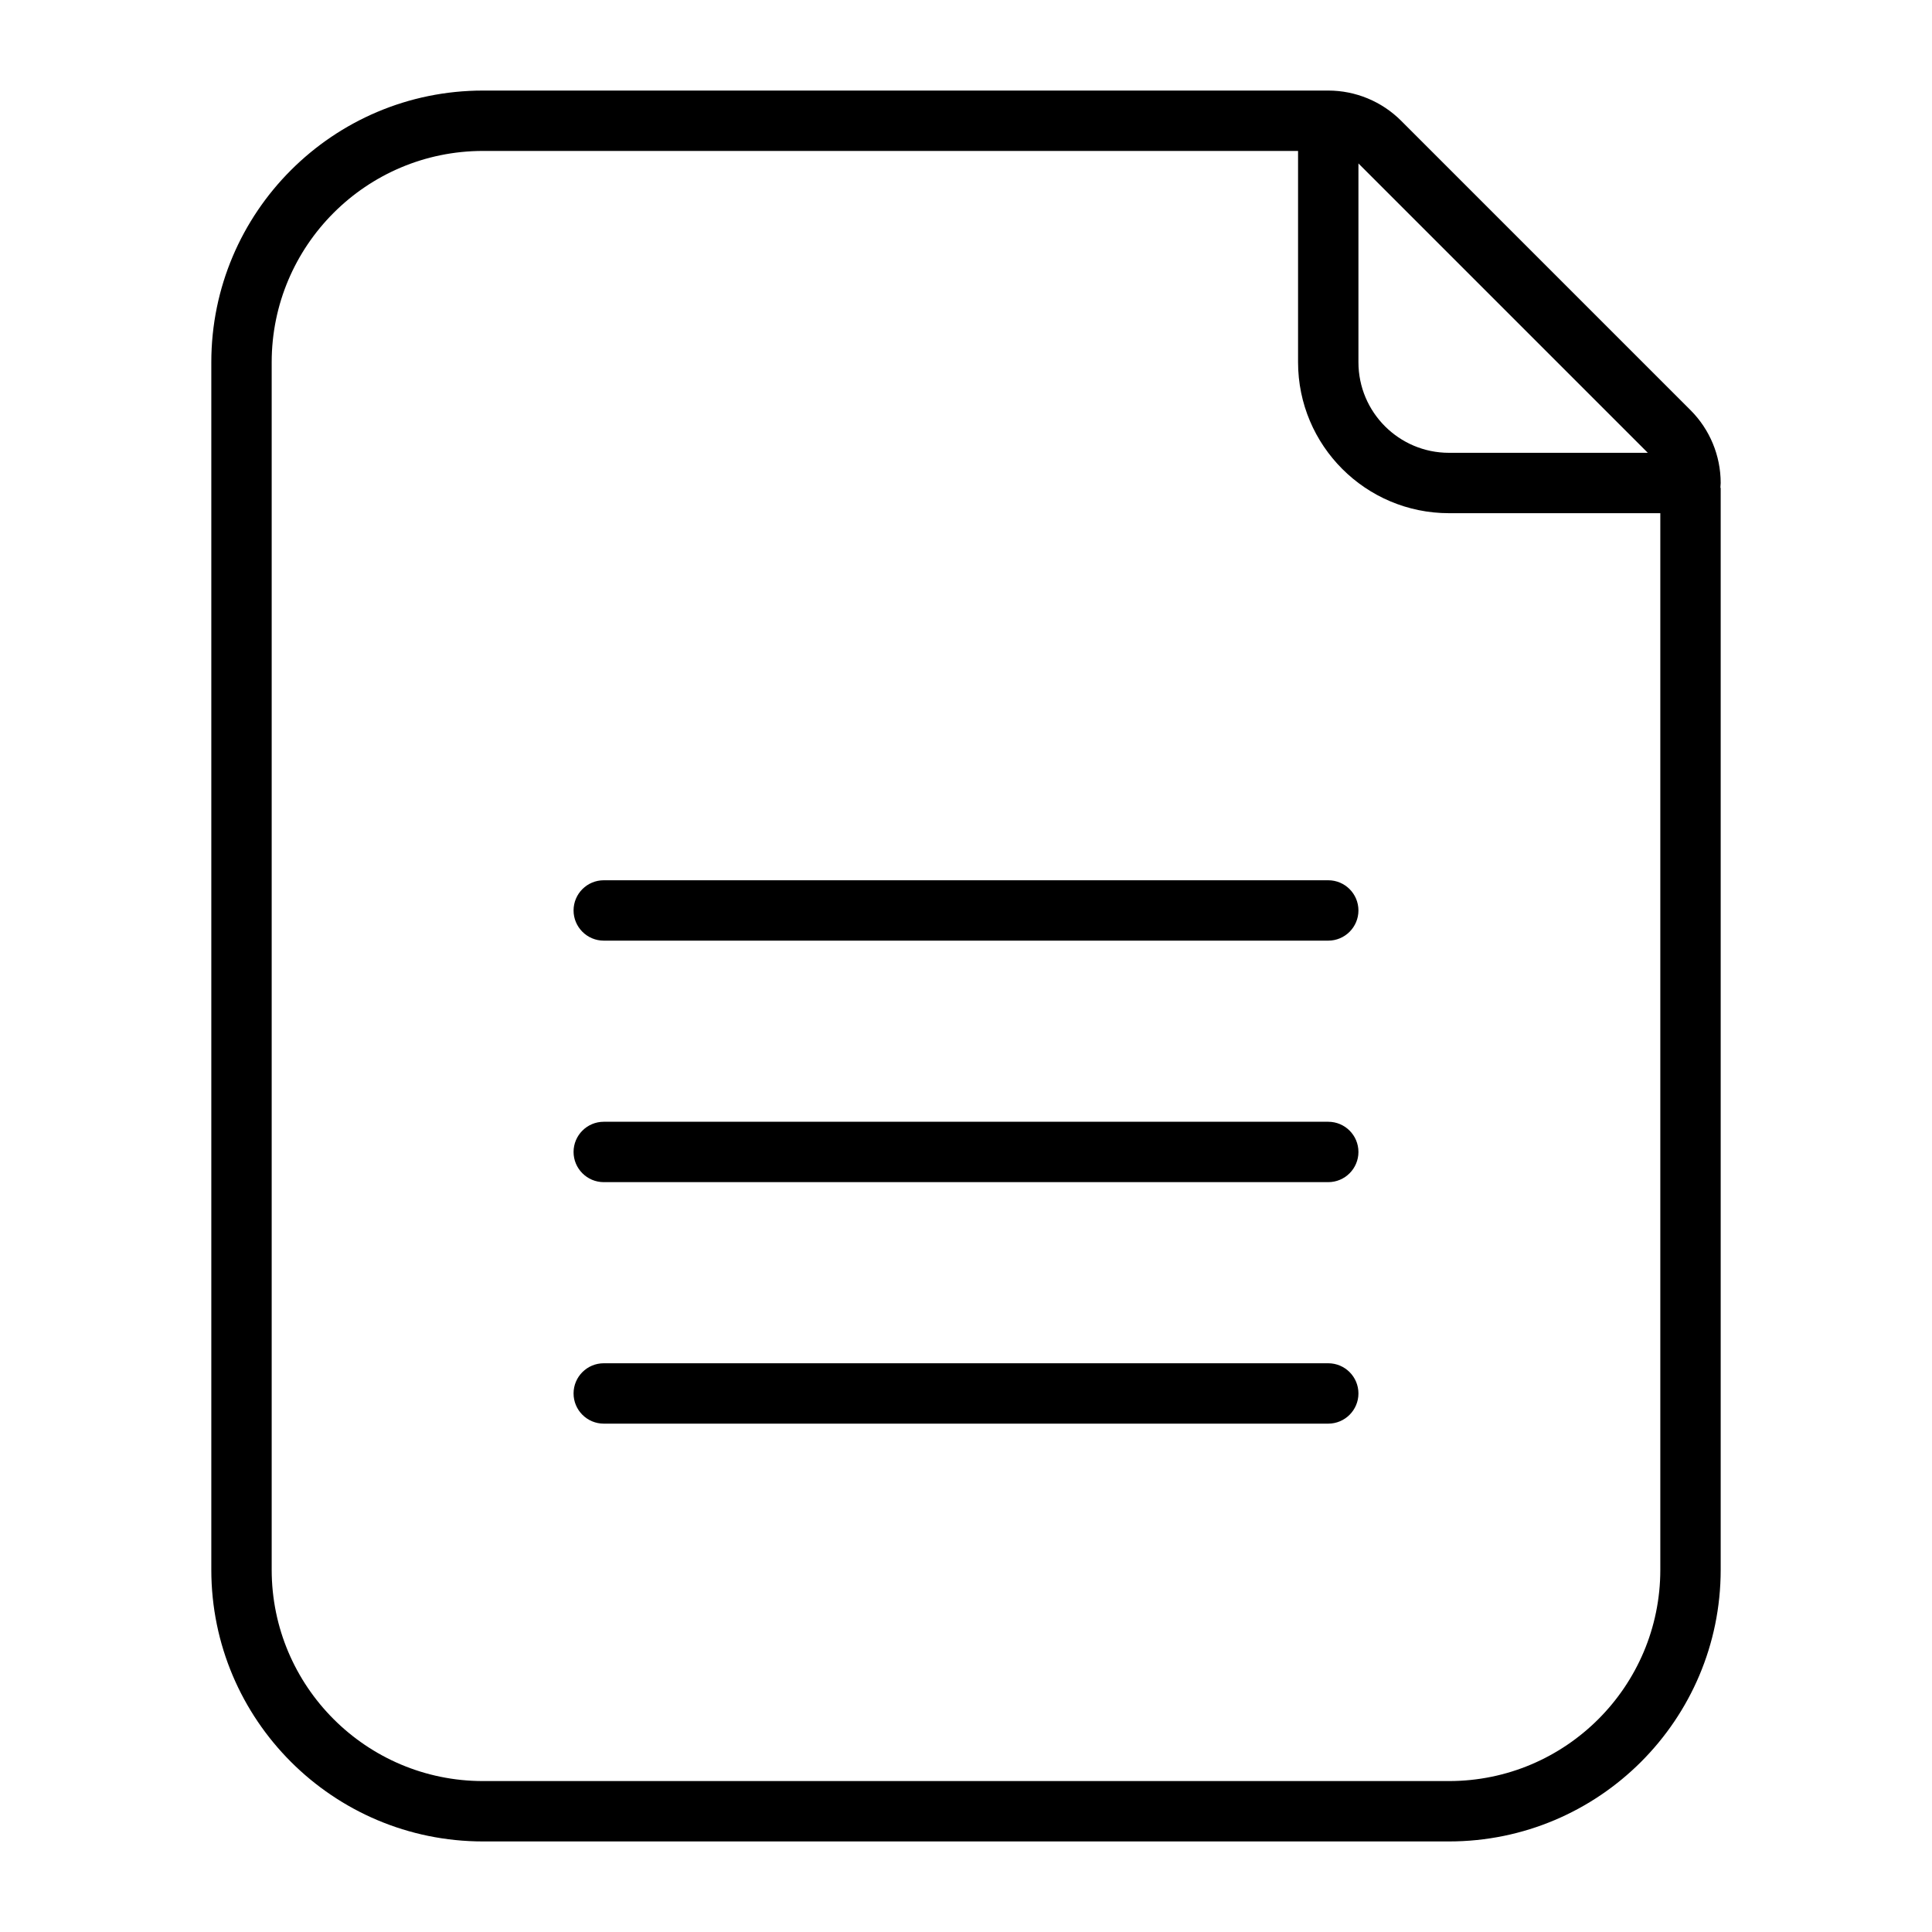 <svg xmlns="http://www.w3.org/2000/svg" width="96" height="96" viewBox="0 0 96 96" fill="none"><path fill-rule="evenodd" clip-rule="evenodd" d="M66 4.5C67.359 4.5 68.661 5.04 69.621 6L84 20.379C84.96 21.339 85.5 22.641 85.5 24L85.485 24.24H85.5V78C85.5 85.451 79.451 91.5 72 91.5H24C16.549 91.5 10.5 85.451 10.5 78V18C10.5 10.55 16.549 4.5 24 4.5H66ZM64.5 7.5H24C18.206 7.5 13.5 12.206 13.5 18V78C13.5 83.794 18.206 88.5 24 88.5H72C77.794 88.5 82.5 83.794 82.5 78V25.5H72C67.86 25.5 64.5 22.14 64.5 18V7.5ZM30 70.74H66C66.828 70.74 67.5 70.067 67.5 69.24C67.5 68.412 66.828 67.74 66 67.74H30C29.172 67.74 28.5 68.412 28.5 69.24C28.5 70.067 29.172 70.74 30 70.74ZM30 58.74H66C66.828 58.74 67.5 58.066 67.5 57.24C67.5 56.412 66.828 55.74 66 55.74H30C29.172 55.74 28.5 56.412 28.5 57.24C28.5 58.066 29.172 58.74 30 58.74ZM30 46.74H66C66.828 46.74 67.5 46.066 67.5 45.24C67.5 44.412 66.828 43.74 66 43.74H30C29.172 43.74 28.5 44.412 28.5 45.24C28.5 46.066 29.172 46.74 30 46.74ZM81.879 22.5H72C69.516 22.5 67.5 20.484 67.5 18V8.121L81.879 22.5Z" fill="black"></path></svg>